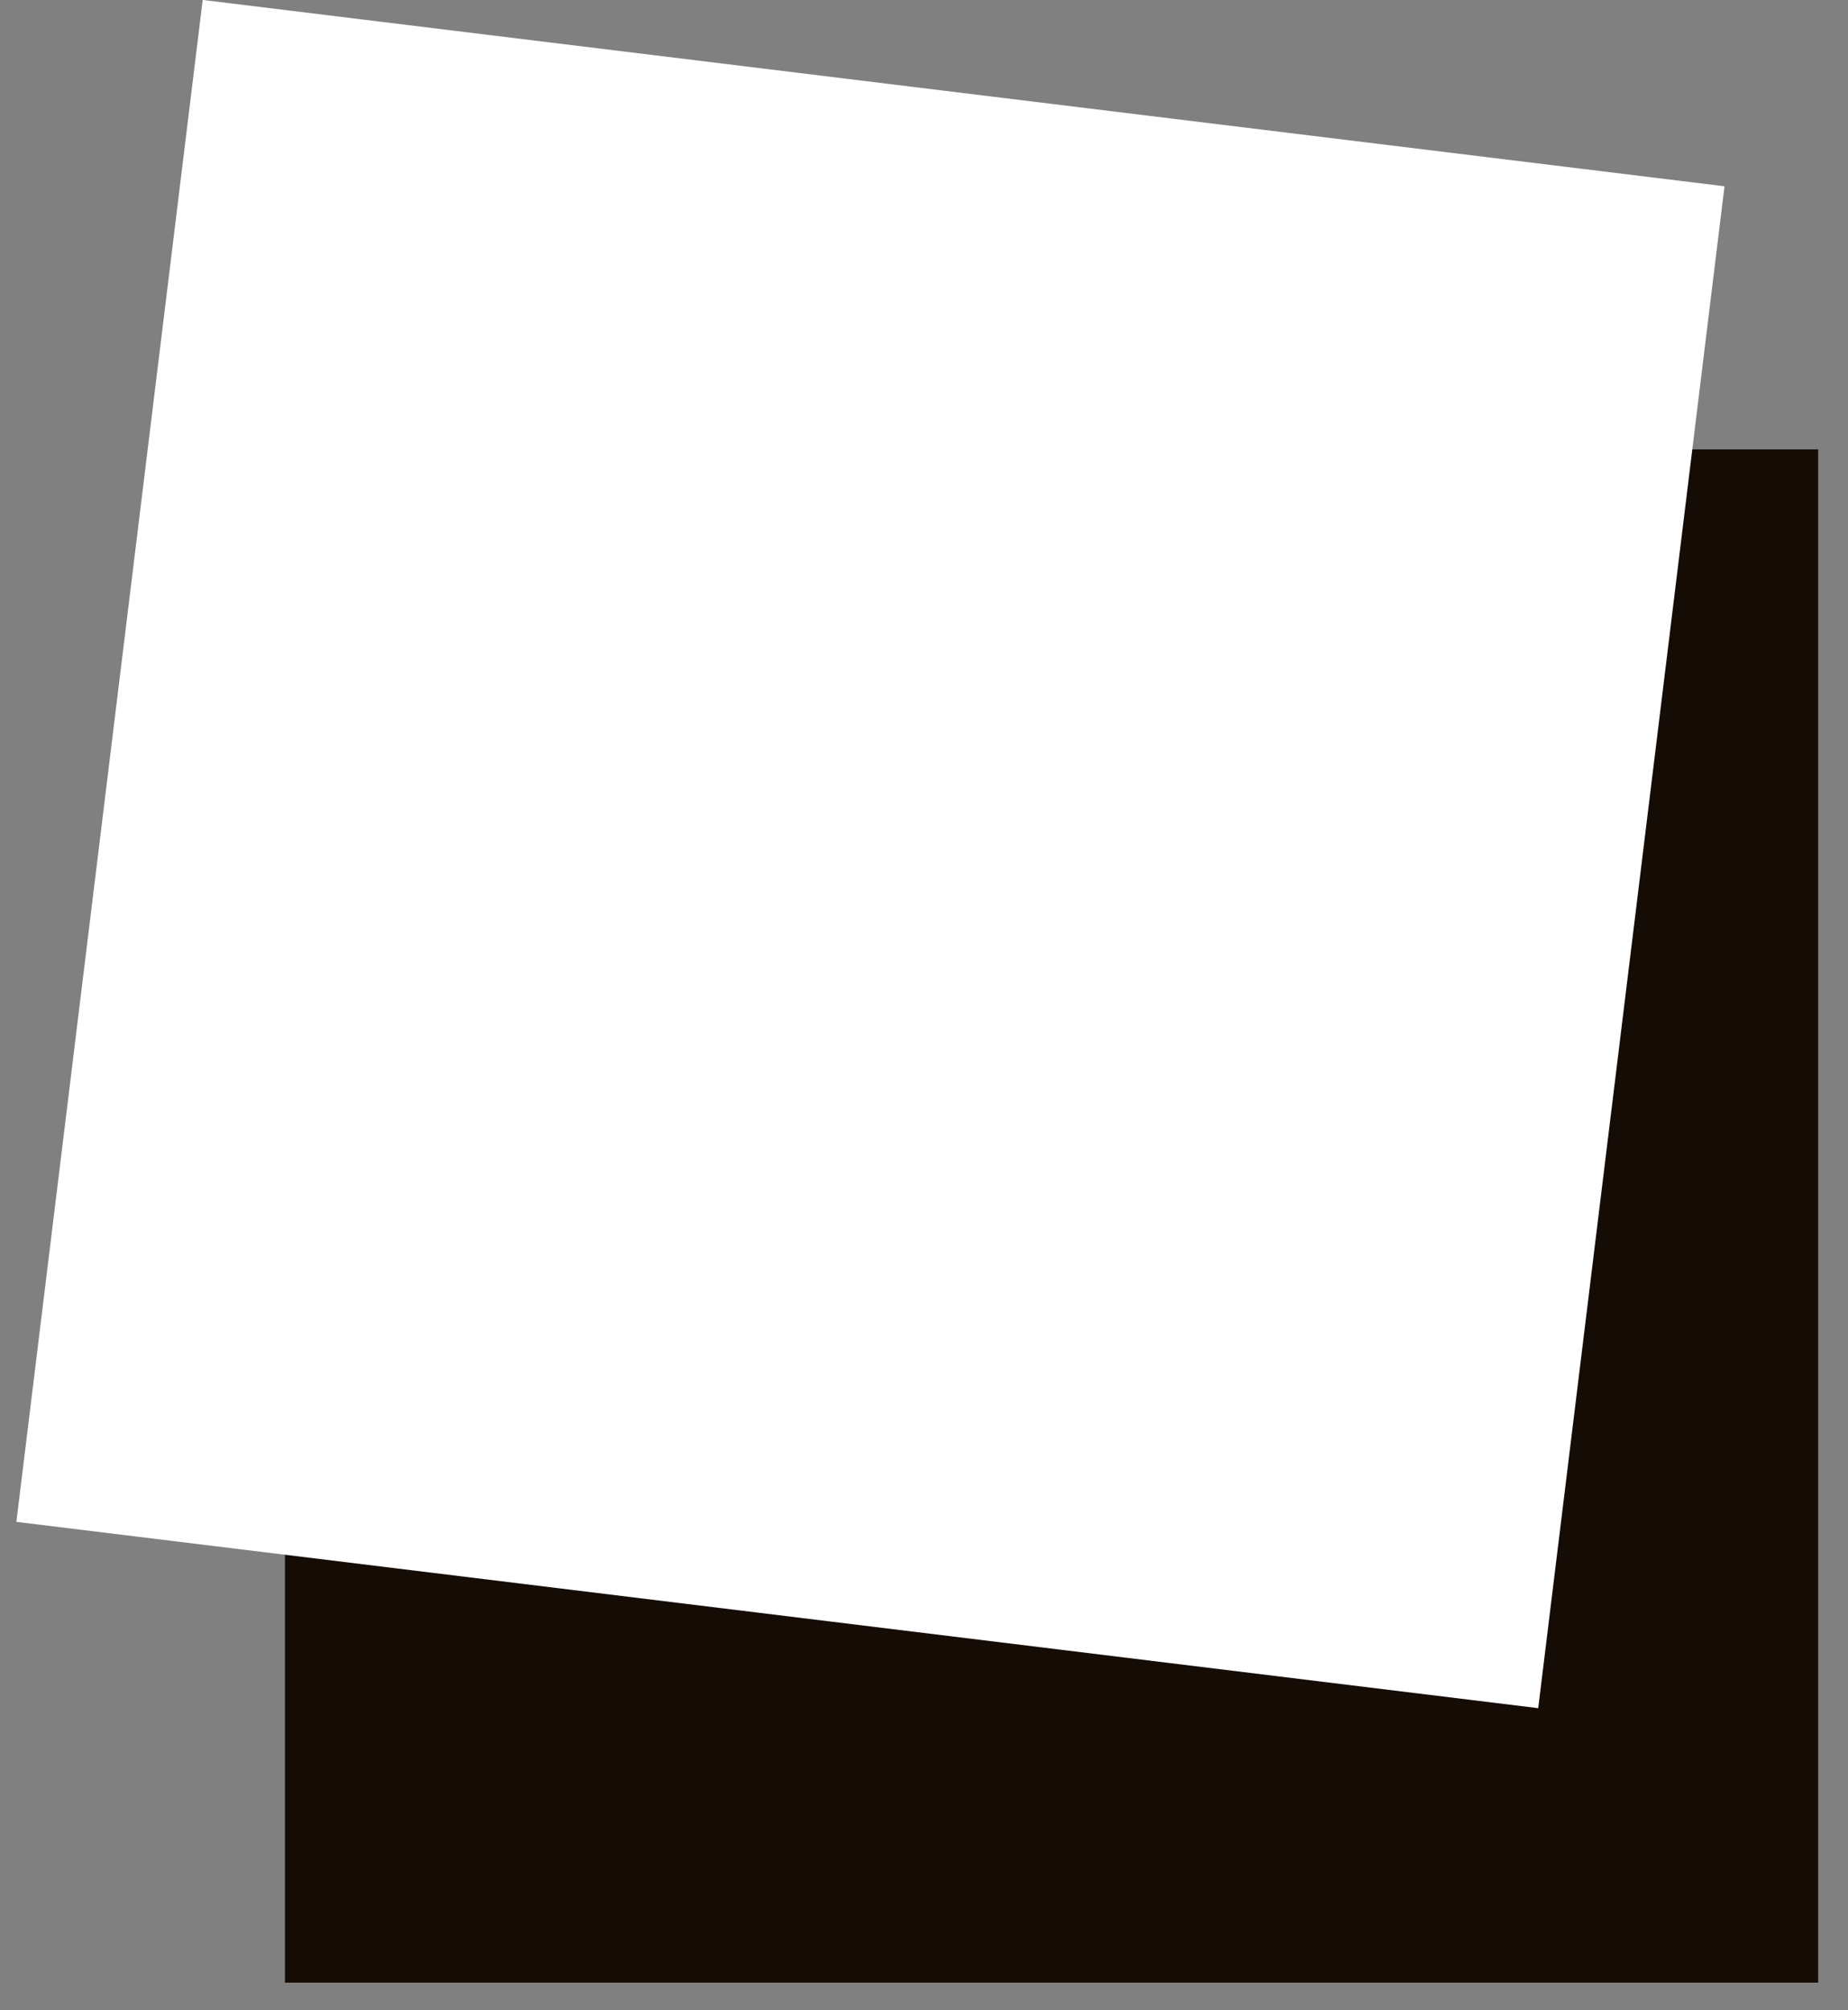 <svg width="57" height="62" viewBox="0 0 57 62" fill="none" xmlns="http://www.w3.org/2000/svg">
<rect x="0" y="0" width="57" height="62" fill="#808080" stroke="none"/>
<g clip-path="url(#clip0_208_2)">
<path d="M56.08 13.86H8.79V61.15H56.08V13.86Z" fill="#150C06"/>
<path d="M53.191 5.745L6.252 -0.002L0.505 46.938L47.445 52.684L53.191 5.745Z" fill="white"/>
</g>
<defs>
<clipPath id="clip0_208_2">
<rect width="55.6" height="61.17" fill="white" transform="translate(0.5)"/>
</clipPath>
</defs>
</svg>
